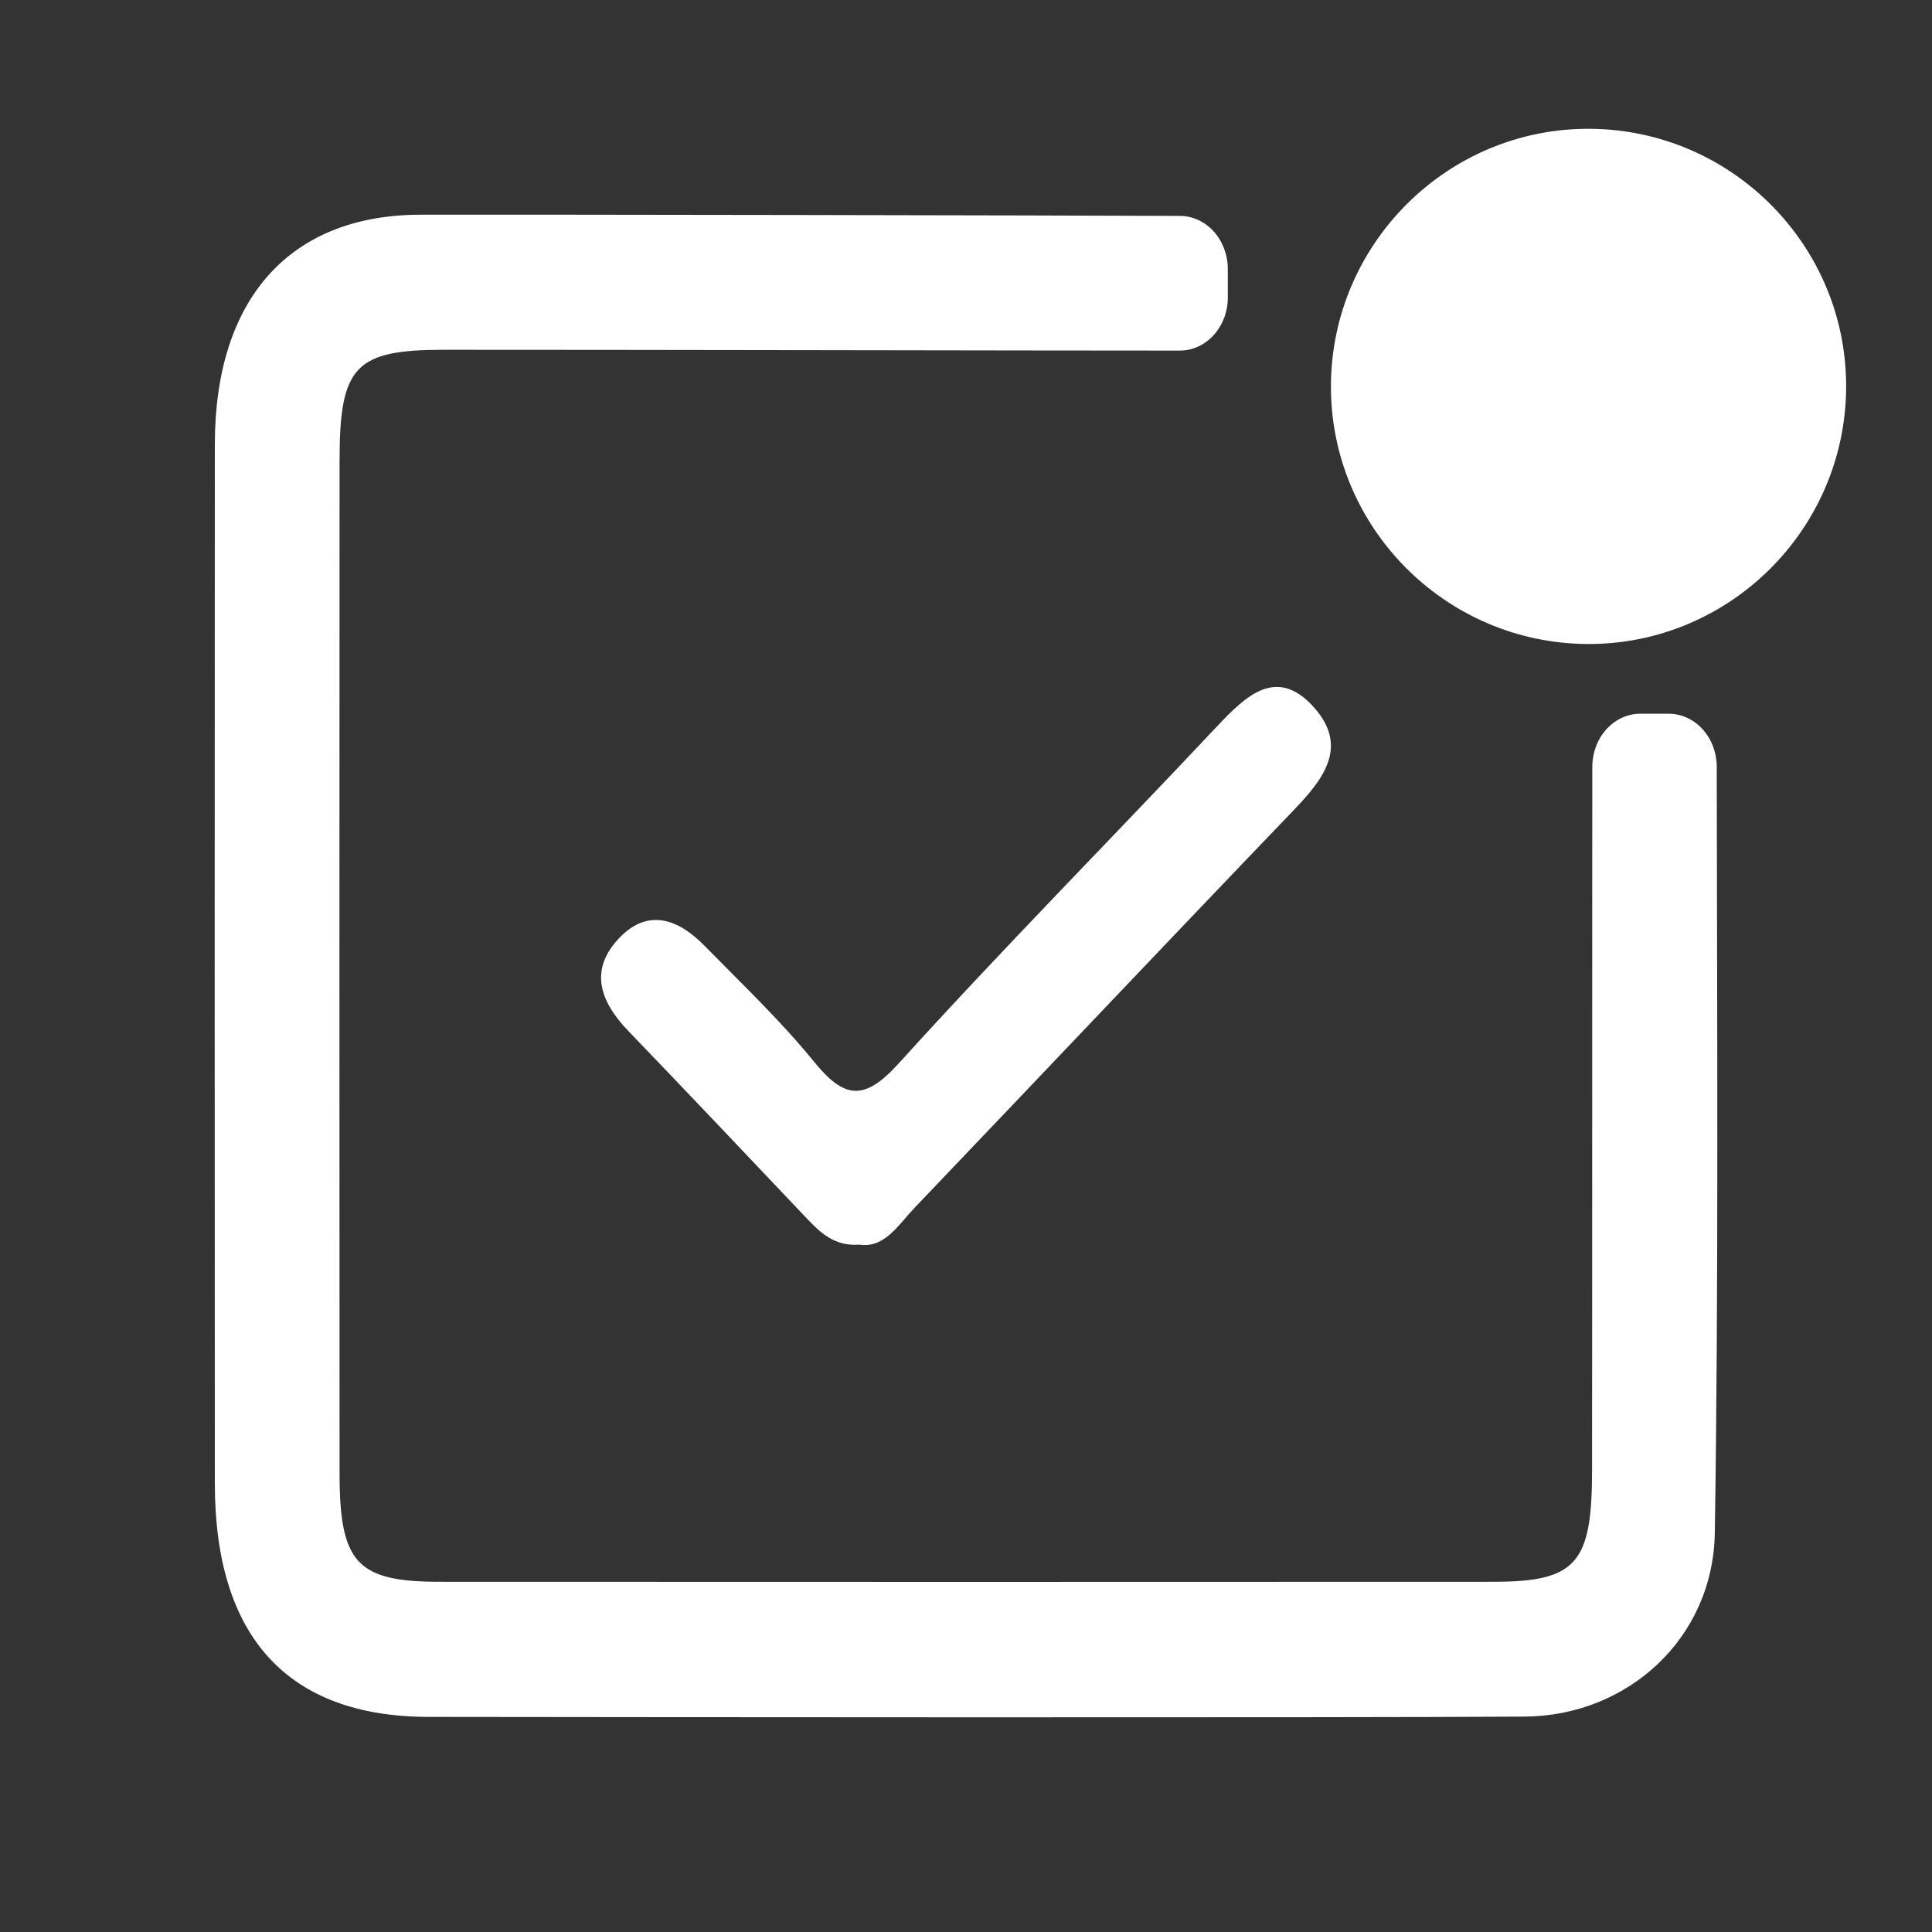 <svg width="45" height="45" viewBox="0 0 45 45" fill="none" xmlns="http://www.w3.org/2000/svg">
<rect x="0" y="0" width="45" height="45" fill="#333333" stroke="none"/>
<path d="M43 9.033C42.978 12.342 40.268 15.022 36.967 15C33.658 14.978 30.978 12.269 31 8.967C31.022 5.658 33.732 2.978 37.033 3C40.343 3.022 43.022 5.731 43 9.033Z" fill="white"/>
<path d="M20.014 28.99C19.436 29.033 19.106 28.711 18.783 28.37C17.405 26.919 16.03 25.462 14.642 24.021C13.984 23.339 13.699 22.595 14.436 21.835C15.113 21.138 15.819 21.422 16.419 22.038C17.28 22.917 18.178 23.768 18.955 24.723C19.665 25.597 20.129 25.657 20.935 24.766C23.349 22.101 25.875 19.549 28.337 16.929C29.018 16.205 29.735 15.507 30.602 16.473C31.433 17.4 30.809 18.166 30.118 18.886C27.168 21.958 24.242 25.055 21.298 28.136C20.917 28.538 20.602 29.079 20.014 28.99Z" fill="white"/>
<path d="M38.865 16.624H38.206C37.91 16.624 37.626 16.754 37.416 16.986C37.206 17.218 37.089 17.532 37.088 17.86C37.083 20.947 37.088 30.235 37.082 34.274C37.08 36.422 36.706 36.841 34.786 36.843C26.606 36.847 18.426 36.847 10.245 36.843C8.312 36.843 7.91 36.404 7.909 34.316C7.905 26.454 7.905 18.593 7.909 10.732C7.909 8.528 8.271 8.149 10.331 8.147C14.101 8.145 24.682 8.167 27.48 8.166C27.627 8.166 27.772 8.134 27.908 8.072C28.044 8.01 28.167 7.919 28.271 7.803C28.375 7.688 28.457 7.552 28.514 7.401C28.57 7.251 28.599 7.09 28.598 6.927V6.268C28.598 5.94 28.481 5.626 28.273 5.394C28.064 5.162 27.78 5.03 27.485 5.029C24.425 5.016 12.674 4.995 9.787 5.001C6.75 5.008 5.007 6.957 5.004 10.345C4.999 18.415 4.999 26.484 5.004 34.553C5.004 38.133 6.706 39.986 9.986 39.99C14.17 39.996 31.189 40.012 35.514 39.983C37.907 39.967 39.901 38.165 39.941 35.706C40.031 30.16 39.993 23.409 39.986 17.861C39.986 17.698 39.957 17.537 39.9 17.387C39.844 17.236 39.761 17.1 39.657 16.985C39.553 16.87 39.429 16.779 39.293 16.717C39.157 16.655 39.012 16.624 38.865 16.624Z" fill="white"/>
</svg>
